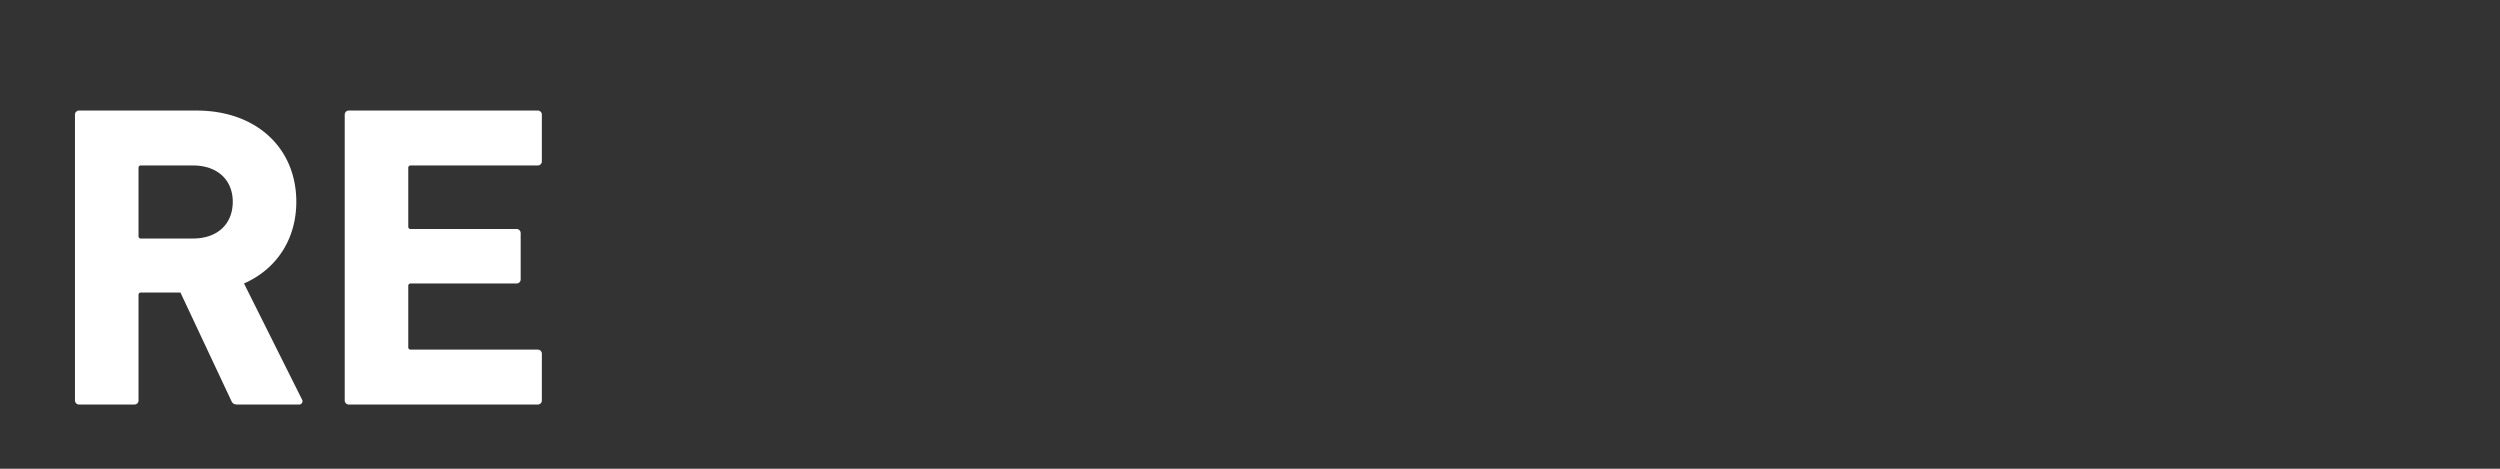 <svg xmlns="http://www.w3.org/2000/svg" xmlns:xlink="http://www.w3.org/1999/xlink" width="1440" height="270" viewBox="0 0 1440 270">
  <rect x="0" y="0" width="1440" height="270" fill="#333333" stroke="none"/>
  <defs>
    <clipPath id="clip-path">
      <rect id="長方形_28667" data-name="長方形 28667" width="1440" height="270" transform="translate(-23805 -13323)" fill="#fff"/>
    </clipPath>
  </defs>
  <g id="mv-text2" transform="translate(23805 13323)" clip-path="url(#clip-path)">
    <path id="パス_94256" data-name="パス 94256" d="M145.167,0a1.918,1.918,0,0,0,1.743-2.988L113.544-69.72c18.675-8.217,30.129-25.4,30.129-47.061,0-30.876-22.908-52.539-57.519-52.539H18.675a2.352,2.352,0,0,0-2.49,2.49V-2.49A2.352,2.352,0,0,0,18.675,0H50.3a2.352,2.352,0,0,0,2.49-2.49V-63a1.321,1.321,0,0,1,1.494-1.494H76.941l29.133,62C106.821-.747,107.568,0,109.809,0ZM84.162-95.616H54.282a1.321,1.321,0,0,1-1.494-1.494V-136.2a1.321,1.321,0,0,1,1.494-1.494h29.88c13.944,0,22.908,8.217,22.908,20.916C107.07-103.833,98.106-95.616,84.162-95.616Zm87.4,93.126A2.352,2.352,0,0,0,174.051,0H282.615a2.352,2.352,0,0,0,2.49-2.49V-29.133a2.352,2.352,0,0,0-2.49-2.49H209.658a1.321,1.321,0,0,1-1.494-1.494V-68.226a1.321,1.321,0,0,1,1.494-1.494h60.756a2.352,2.352,0,0,0,2.49-2.49V-98.6a2.352,2.352,0,0,0-2.49-2.49H209.658a1.321,1.321,0,0,1-1.494-1.494V-136.2a1.321,1.321,0,0,1,1.494-1.494h72.957a2.352,2.352,0,0,0,2.49-2.49V-166.83a2.352,2.352,0,0,0-2.49-2.49H174.051a2.352,2.352,0,0,0-2.49,2.49Z" transform="translate(-23778 -13090)" fill="#fff"/>
  </g>
</svg>
